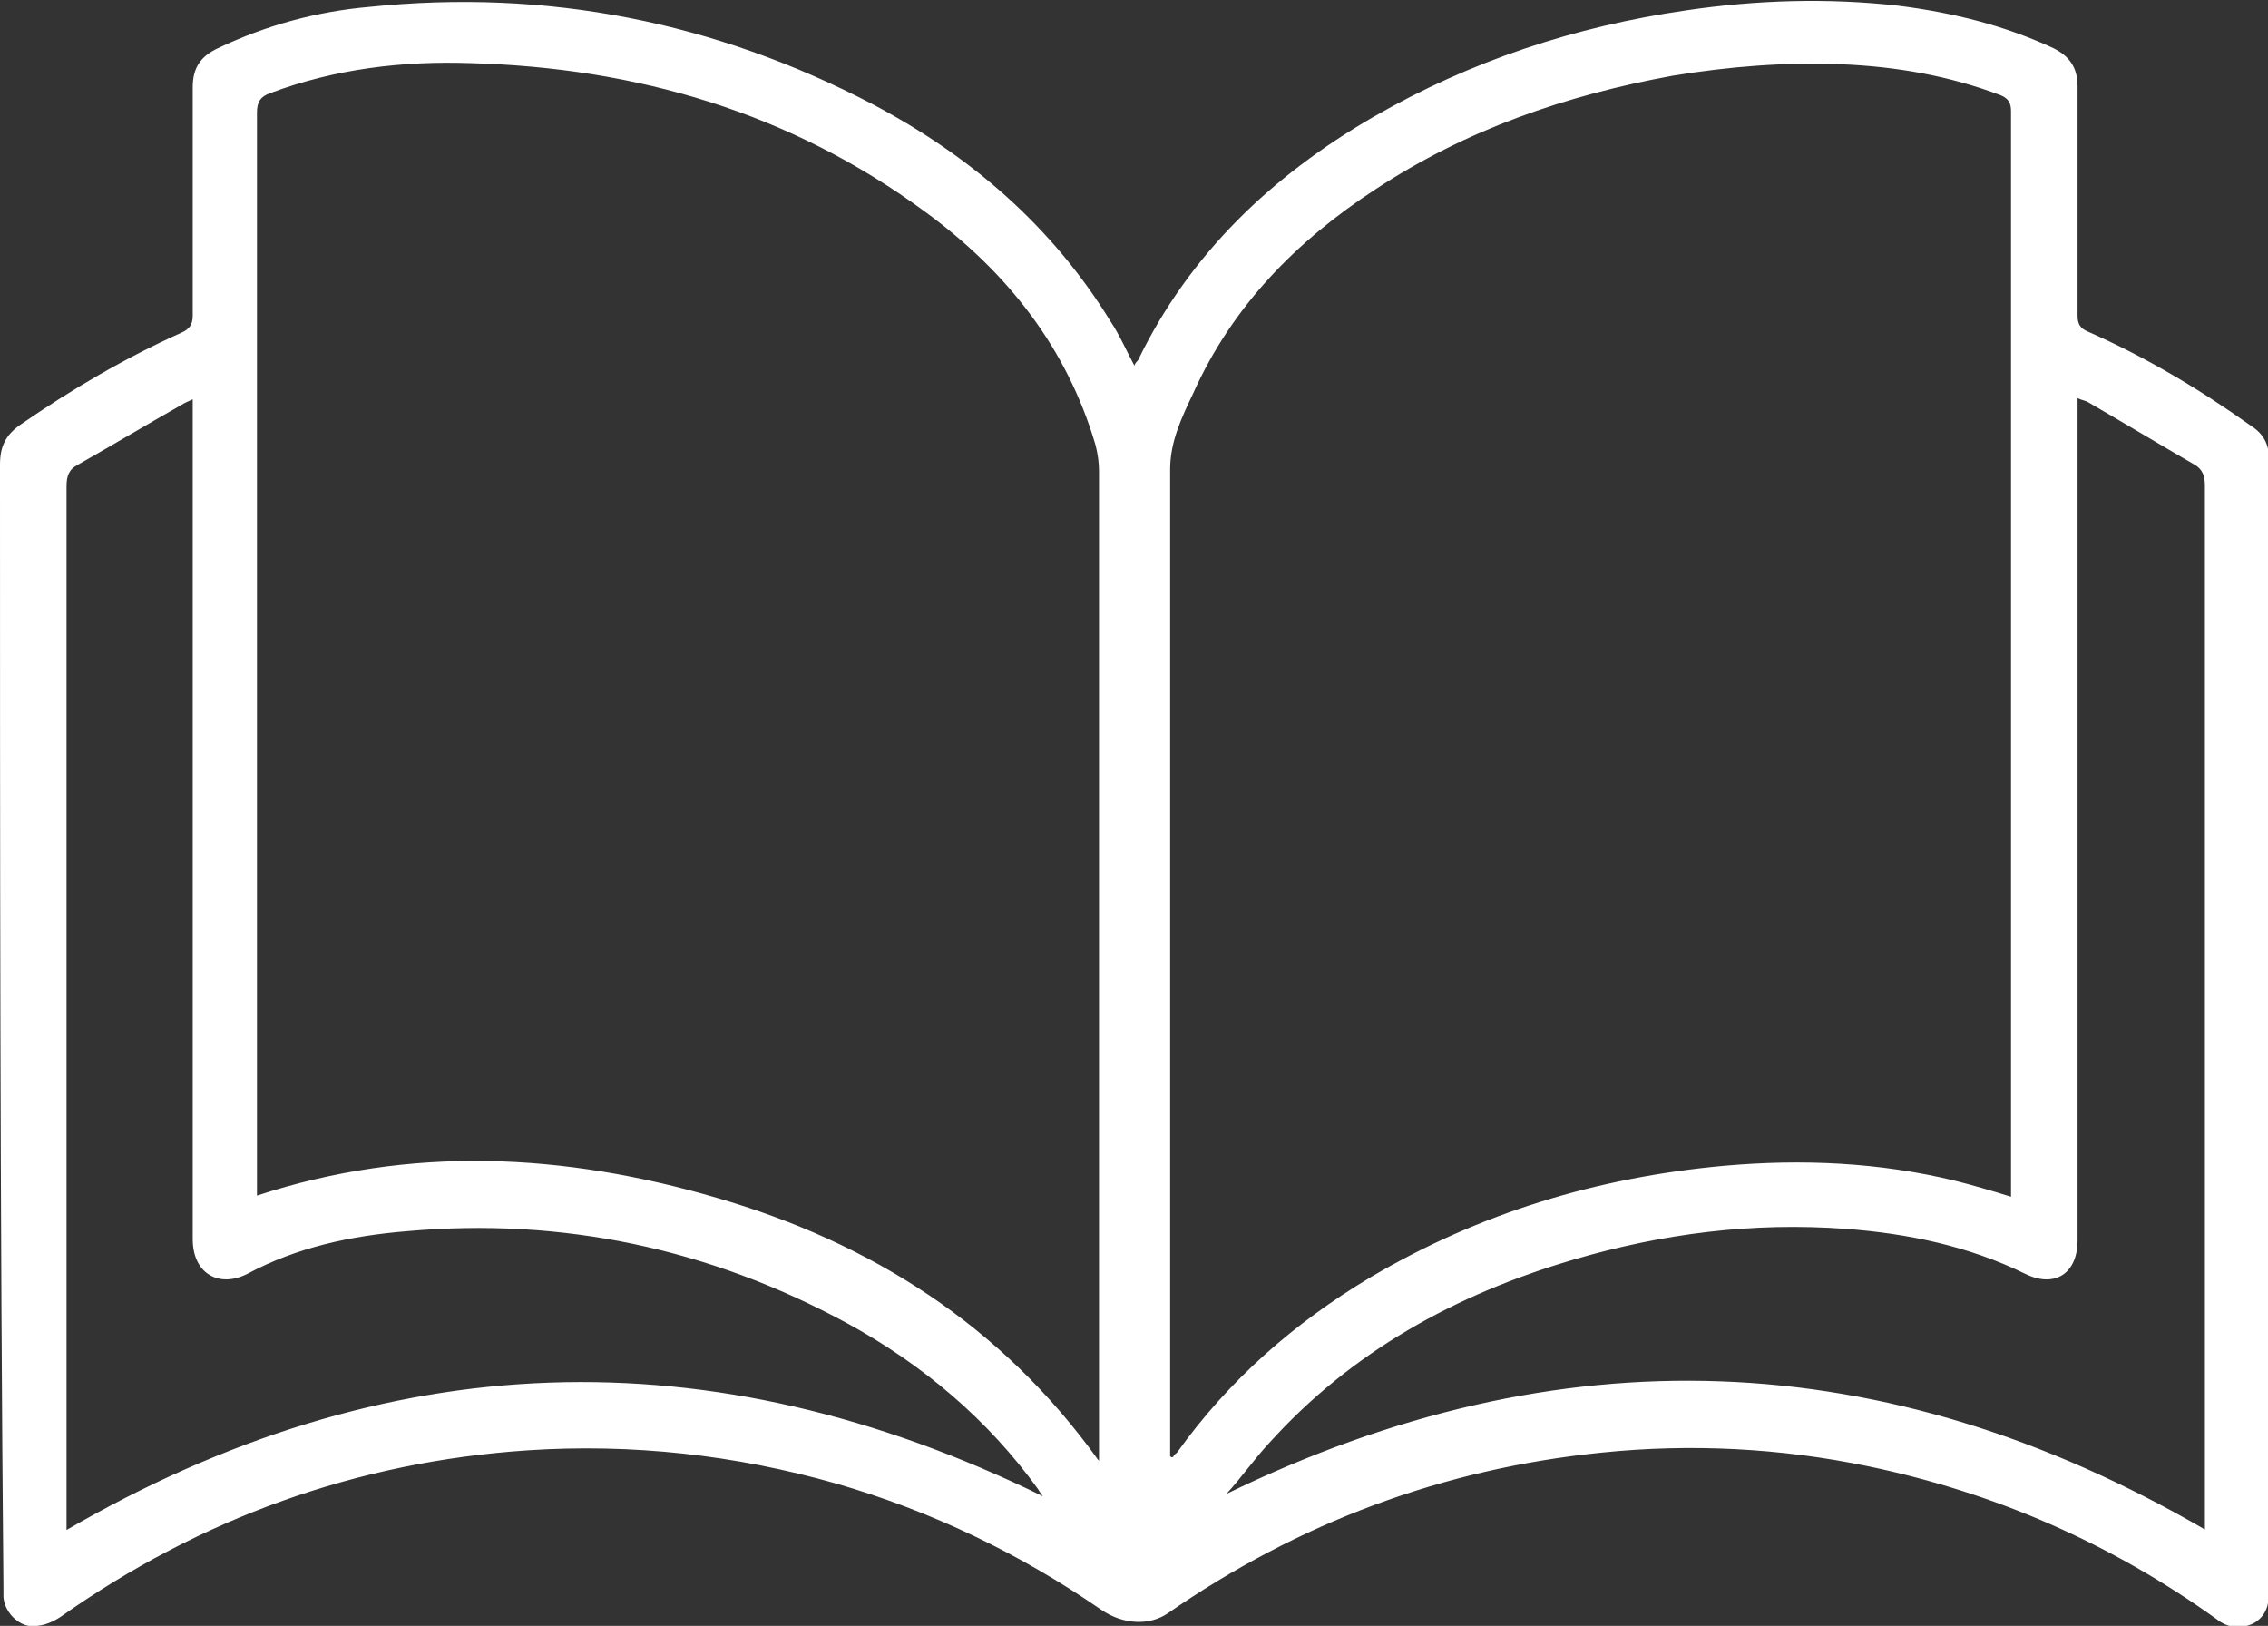 <?xml version="1.0" encoding="UTF-8"?>
<svg id="_レイヤー_1" data-name="レイヤー 1" xmlns="http://www.w3.org/2000/svg" version="1.1" viewBox="0 0 197.7 141.7">
  <rect x="0" y="0" width="197.7" height="141.7" fill="#333333" stroke="none"/>
  <defs>
    <style>
      .cls-1 {
        fill: #fff;
        stroke-width: 0px;
      }
    </style>
  </defs>
  <path class="cls-1" d="M98.9,31.8c.1-.2.2-.3.3-.4,4.5-9.3,11.7-16.1,20.5-21.2,8.5-4.9,17.6-7.9,27.3-9.3,6.1-.9,12.3-1.1,18.5-.4,4.7.6,9.2,1.7,13.5,3.7,1.4.7,2.1,1.7,2.1,3.3,0,6.7,0,13.3,0,20,0,.7.2,1.1.9,1.4,5,2.2,9.7,5,14.2,8.2,1.1.7,1.6,1.6,1.6,3,0,32.9,0,65.7,0,98.6,0,1.2-.3,2.2-1.4,2.8-1.1.5-2.2.4-3.2-.4-9.2-6.6-19.3-11-30.3-13.3-7.7-1.6-15.5-2-23.3-1.2-13.8,1.4-26.4,6.1-37.8,14-1.6,1.1-3.9,1-5.8-.3-7.1-4.9-14.8-8.6-23.1-11-8.8-2.5-17.8-3.5-26.9-2.9-14.9,1-28.5,5.9-40.7,14.5-.9.6-1.8.9-2.8.8-1.1-.2-2.1-1.3-2.2-2.5,0-.3,0-.6,0-.9C0,105.7,0,73.1,0,40.5c0-1.6.5-2.6,1.8-3.5,4.5-3.1,9.1-5.8,14-8,.7-.3,1-.7,1-1.5,0-6.6,0-13.3,0-19.9,0-1.7.7-2.7,2.2-3.4,4.2-2,8.6-3.2,13.2-3.6,15.5-1.6,30.1,1.3,43.9,8.5,8.5,4.5,15.6,10.6,20.7,18.9.8,1.2,1.4,2.6,2.1,3.9ZM95.8,127.3v-1.5c0-28.2,0-56.4,0-84.7,0-.8-.1-1.5-.3-2.3-2.5-8.5-7.7-15.1-14.8-20.3-11.8-8.7-25.2-12.6-39.7-13-5.9-.2-11.8.5-17.4,2.6-.9.3-1.2.8-1.2,1.7,0,31.1,0,62.1,0,93.2v1.2c13.4-4.4,26.8-3.7,40.1.2,13.4,3.9,24.8,11.1,33.2,22.8ZM102.1,127c.1,0,.2,0,.2-.1,0-.1.2-.2.3-.3,4.5-6.3,10.2-11.3,16.9-15.3,9.5-5.6,19.8-8.7,30.8-9.7,6.8-.6,13.5-.3,20.1,1.3,1.6.4,3.3.9,4.9,1.4,0-.4,0-.6,0-.9,0-31.2,0-62.4,0-93.7,0-.7-.2-1.1-.9-1.4-4.5-1.7-9.1-2.5-13.9-2.7-4.9-.2-9.8.2-14.7,1-9.3,1.7-18,4.7-25.9,9.9-6.9,4.5-12.5,10.2-15.9,17.8-1,2.1-2,4.2-2,6.6,0,28.3,0,56.6,0,85,0,.3,0,.7,0,1ZM181.1,34.8c0,.6,0,1,0,1.4,0,24,0,47.9,0,71.9,0,2.9-2,4.2-4.6,2.9-4.9-2.4-10.2-3.5-15.6-3.9-8.1-.6-16,.4-23.8,2.7-10.2,3-19.3,8-26.5,16-1.3,1.4-2.4,3-3.7,4.4,29-14.1,57.4-13.1,85.3,3.1,0-.4,0-.8,0-1.1v-19.7c0-23.4,0-46.8,0-70.2,0-.8-.2-1.4-.9-1.8-3.1-1.8-6.1-3.6-9.2-5.4-.3-.2-.6-.2-1-.4ZM5.7,133.4c27.9-16.2,56.2-17.2,85.2-3-.2-.3-.3-.4-.4-.6-4.4-6.1-10.1-10.9-16.7-14.5-12-6.5-24.8-9.2-38.3-8-4.9.4-9.6,1.4-13.9,3.7-2.5,1.3-4.8,0-4.8-3,0-24,0-47.9,0-71.9v-1.3c-.4.2-.7.3-1,.5-3,1.7-6,3.5-9,5.2-.8.4-1,1-1,1.9,0,29.9,0,59.9,0,89.8v1.2Z"/>
</svg>
